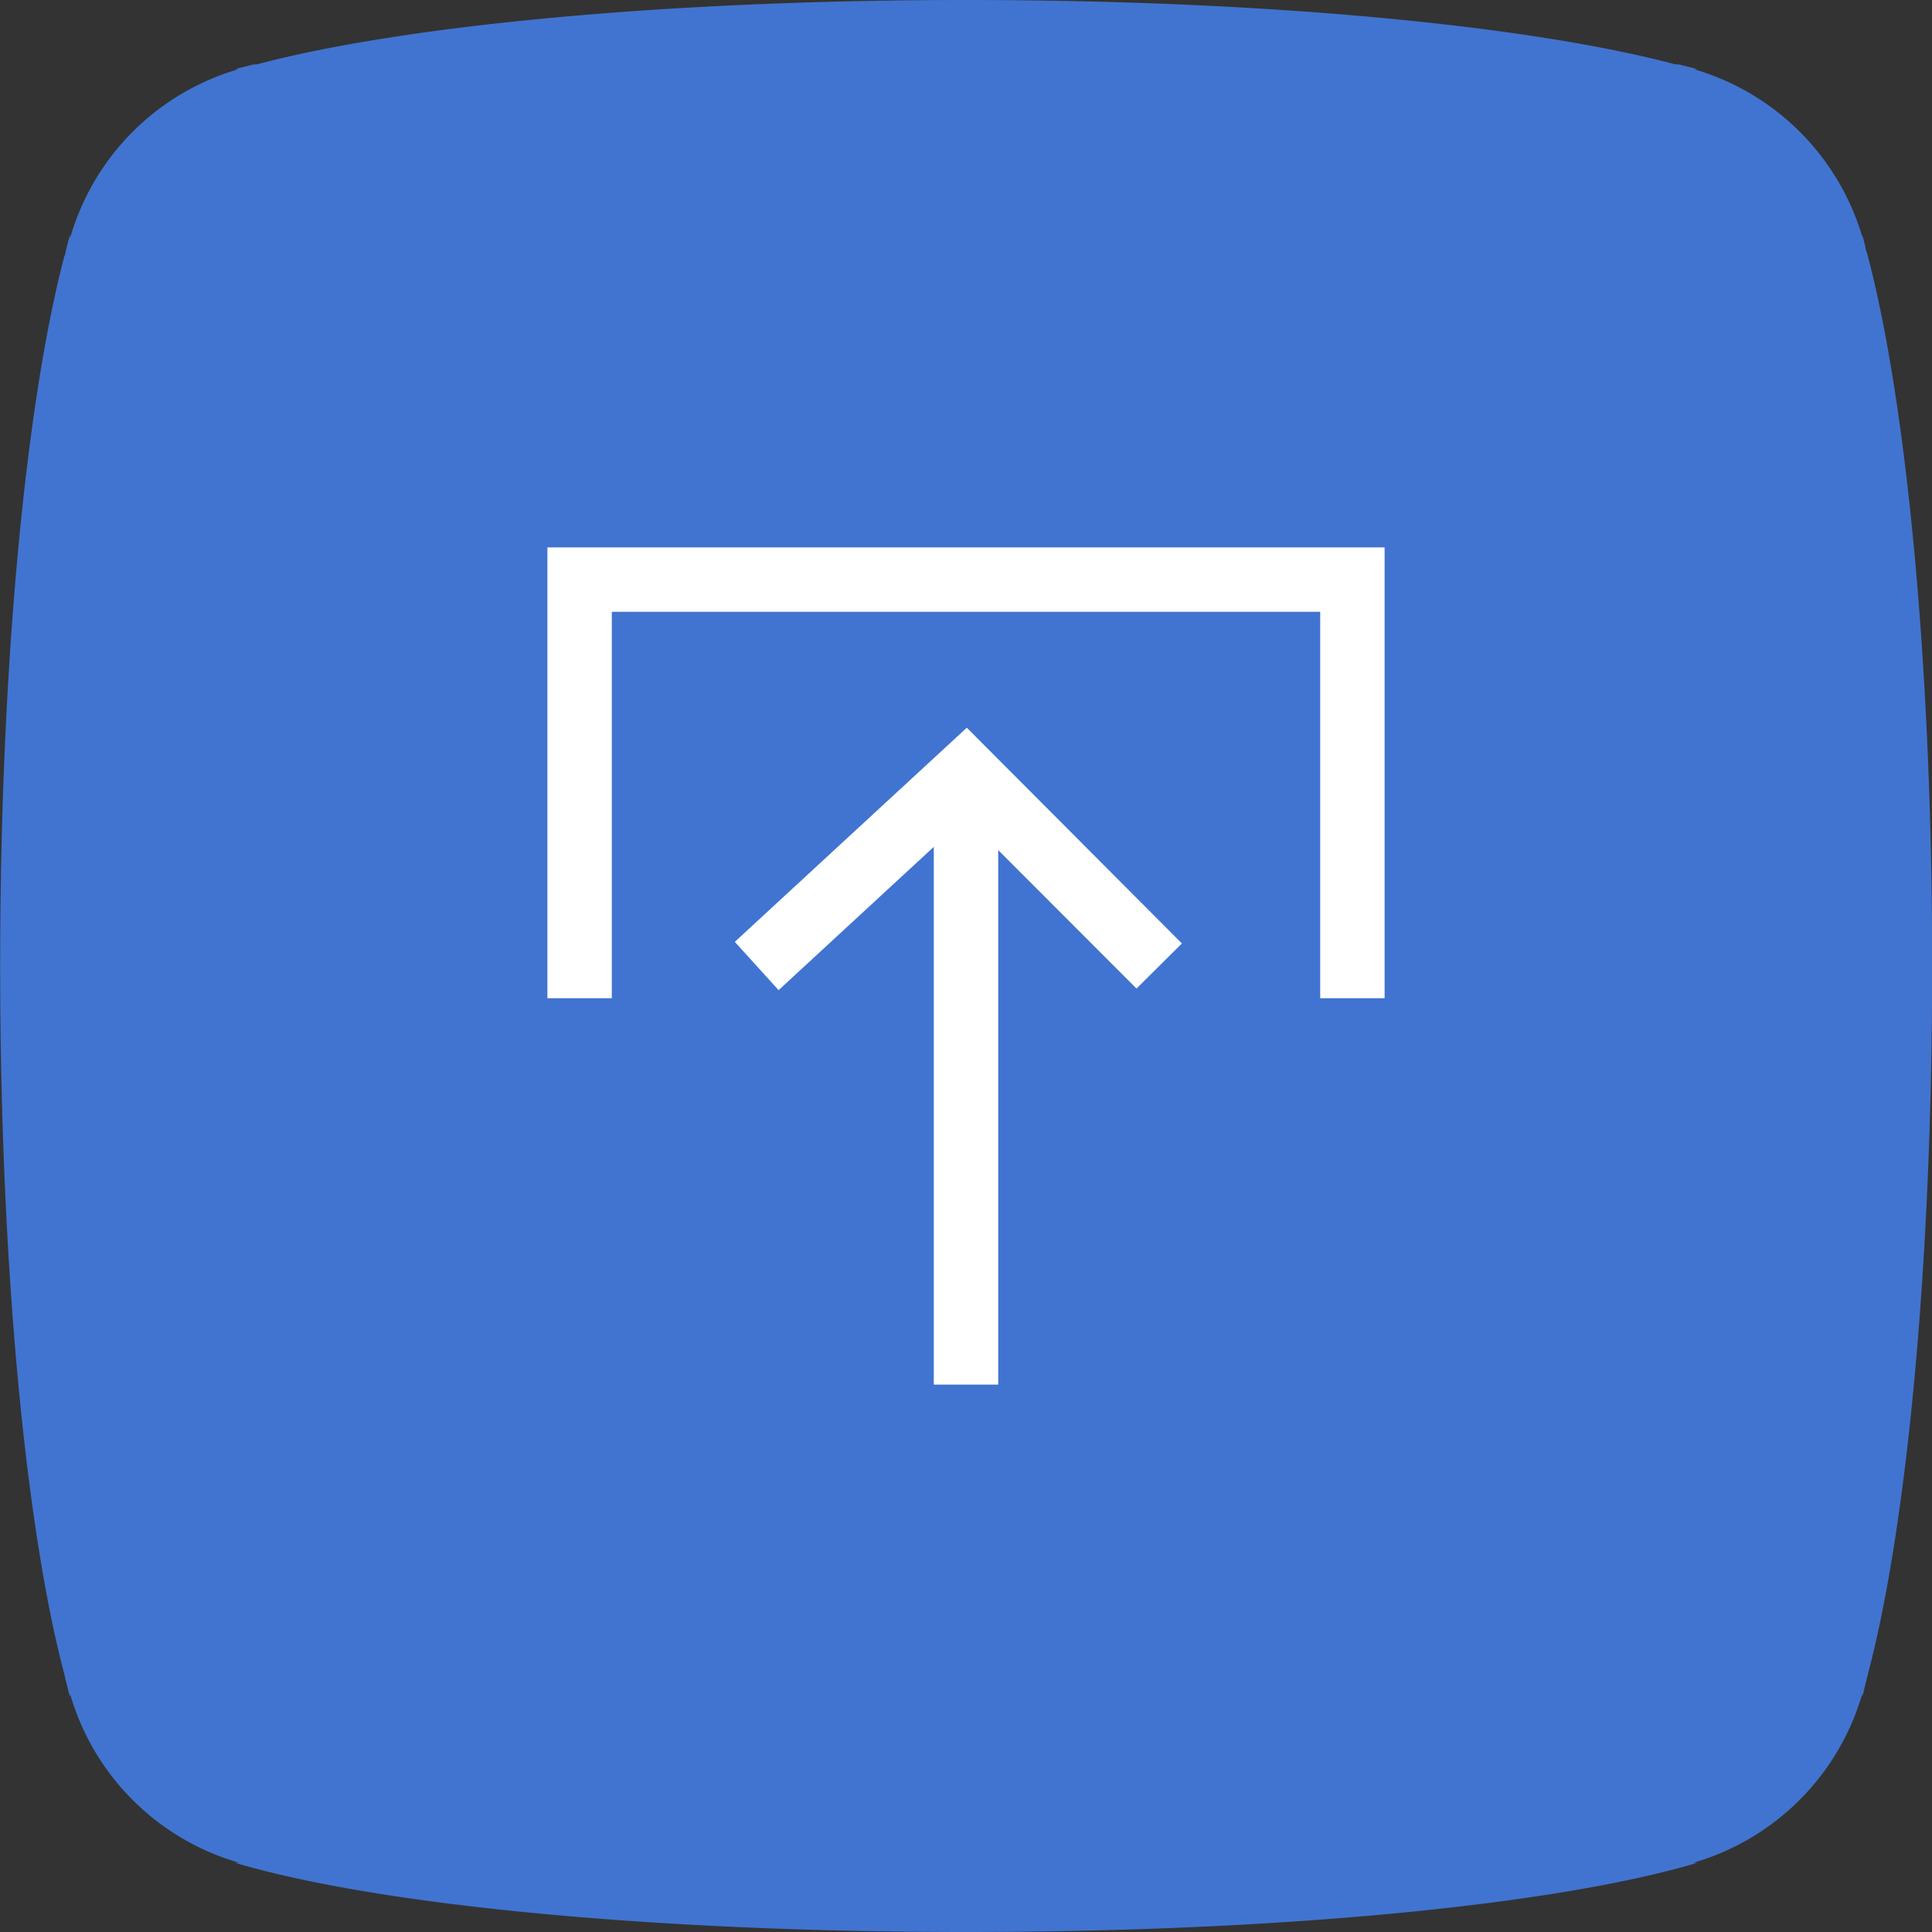 <?xml version="1.0" encoding="UTF-8"?>
<svg xmlns="http://www.w3.org/2000/svg" width="120" height="120" viewBox="0 0 120 120">
  <rect x="0" y="0" width="120" height="120" fill="#333333" stroke="none"/>
  <defs>
    <style>
      .cls-1 {
        fill: #4174d0;
      }

      .cls-1, .cls-2 {
        fill-rule: evenodd;
      }

      .cls-2 {
        fill: #fff;
      }
    </style>
  </defs>
  <path class="cls-1" d="M2175.89,12837.5c0.05-.2.11-0.4,0.15-0.6,2.37-9,3.97-25.2,3.97-43.9s-1.6-34.9-3.97-44c-0.04-.2-0.1-0.3-0.15-0.5a8.508,8.508,0,0,0-.22-0.9v0.1a15.392,15.392,0,0,0-10.45-10.4h0.21c-0.34-.1-0.78-0.2-1.15-0.3h-0.21c-9.02-2.4-25.32-4-44.06-4s-35.03,1.6-44.06,4h-0.19c-0.38.1-.82,0.2-1.16,0.3h0.21a15.318,15.318,0,0,0-10.46,10.5v-0.2c-0.1.3-.19,0.7-0.29,1.1a0.346,0.346,0,0,1-.06.2c-2.39,9.1-3.99,25.4-3.99,44.1s1.6,35,3.99,44c0.02,0.1.05,0.2,0.06,0.3,0.1,0.3.19,0.8,0.29,1.1v-0.2a15.331,15.331,0,0,0,10.51,10.5h-0.26c8.7,2.6,25.77,4.3,45.41,4.3s36.72-1.7,45.42-4.3h-0.26a15.373,15.373,0,0,0,10.5-10.5v0.2C2175.75,12838.1,2175.82,12837.8,2175.89,12837.5Z" transform="translate(-2060 -12733)"/>
  <path class="cls-2" d="M2146,12767h-52v28h4v-24h44v24h4v-28Zm-25.95,11.2-14.41,13.3,2.72,3,9.64-8.9v33.4h4v-33.2l8.59,8.6,2.82-2.8Z" transform="translate(-2060 -12733)"/>
</svg>
